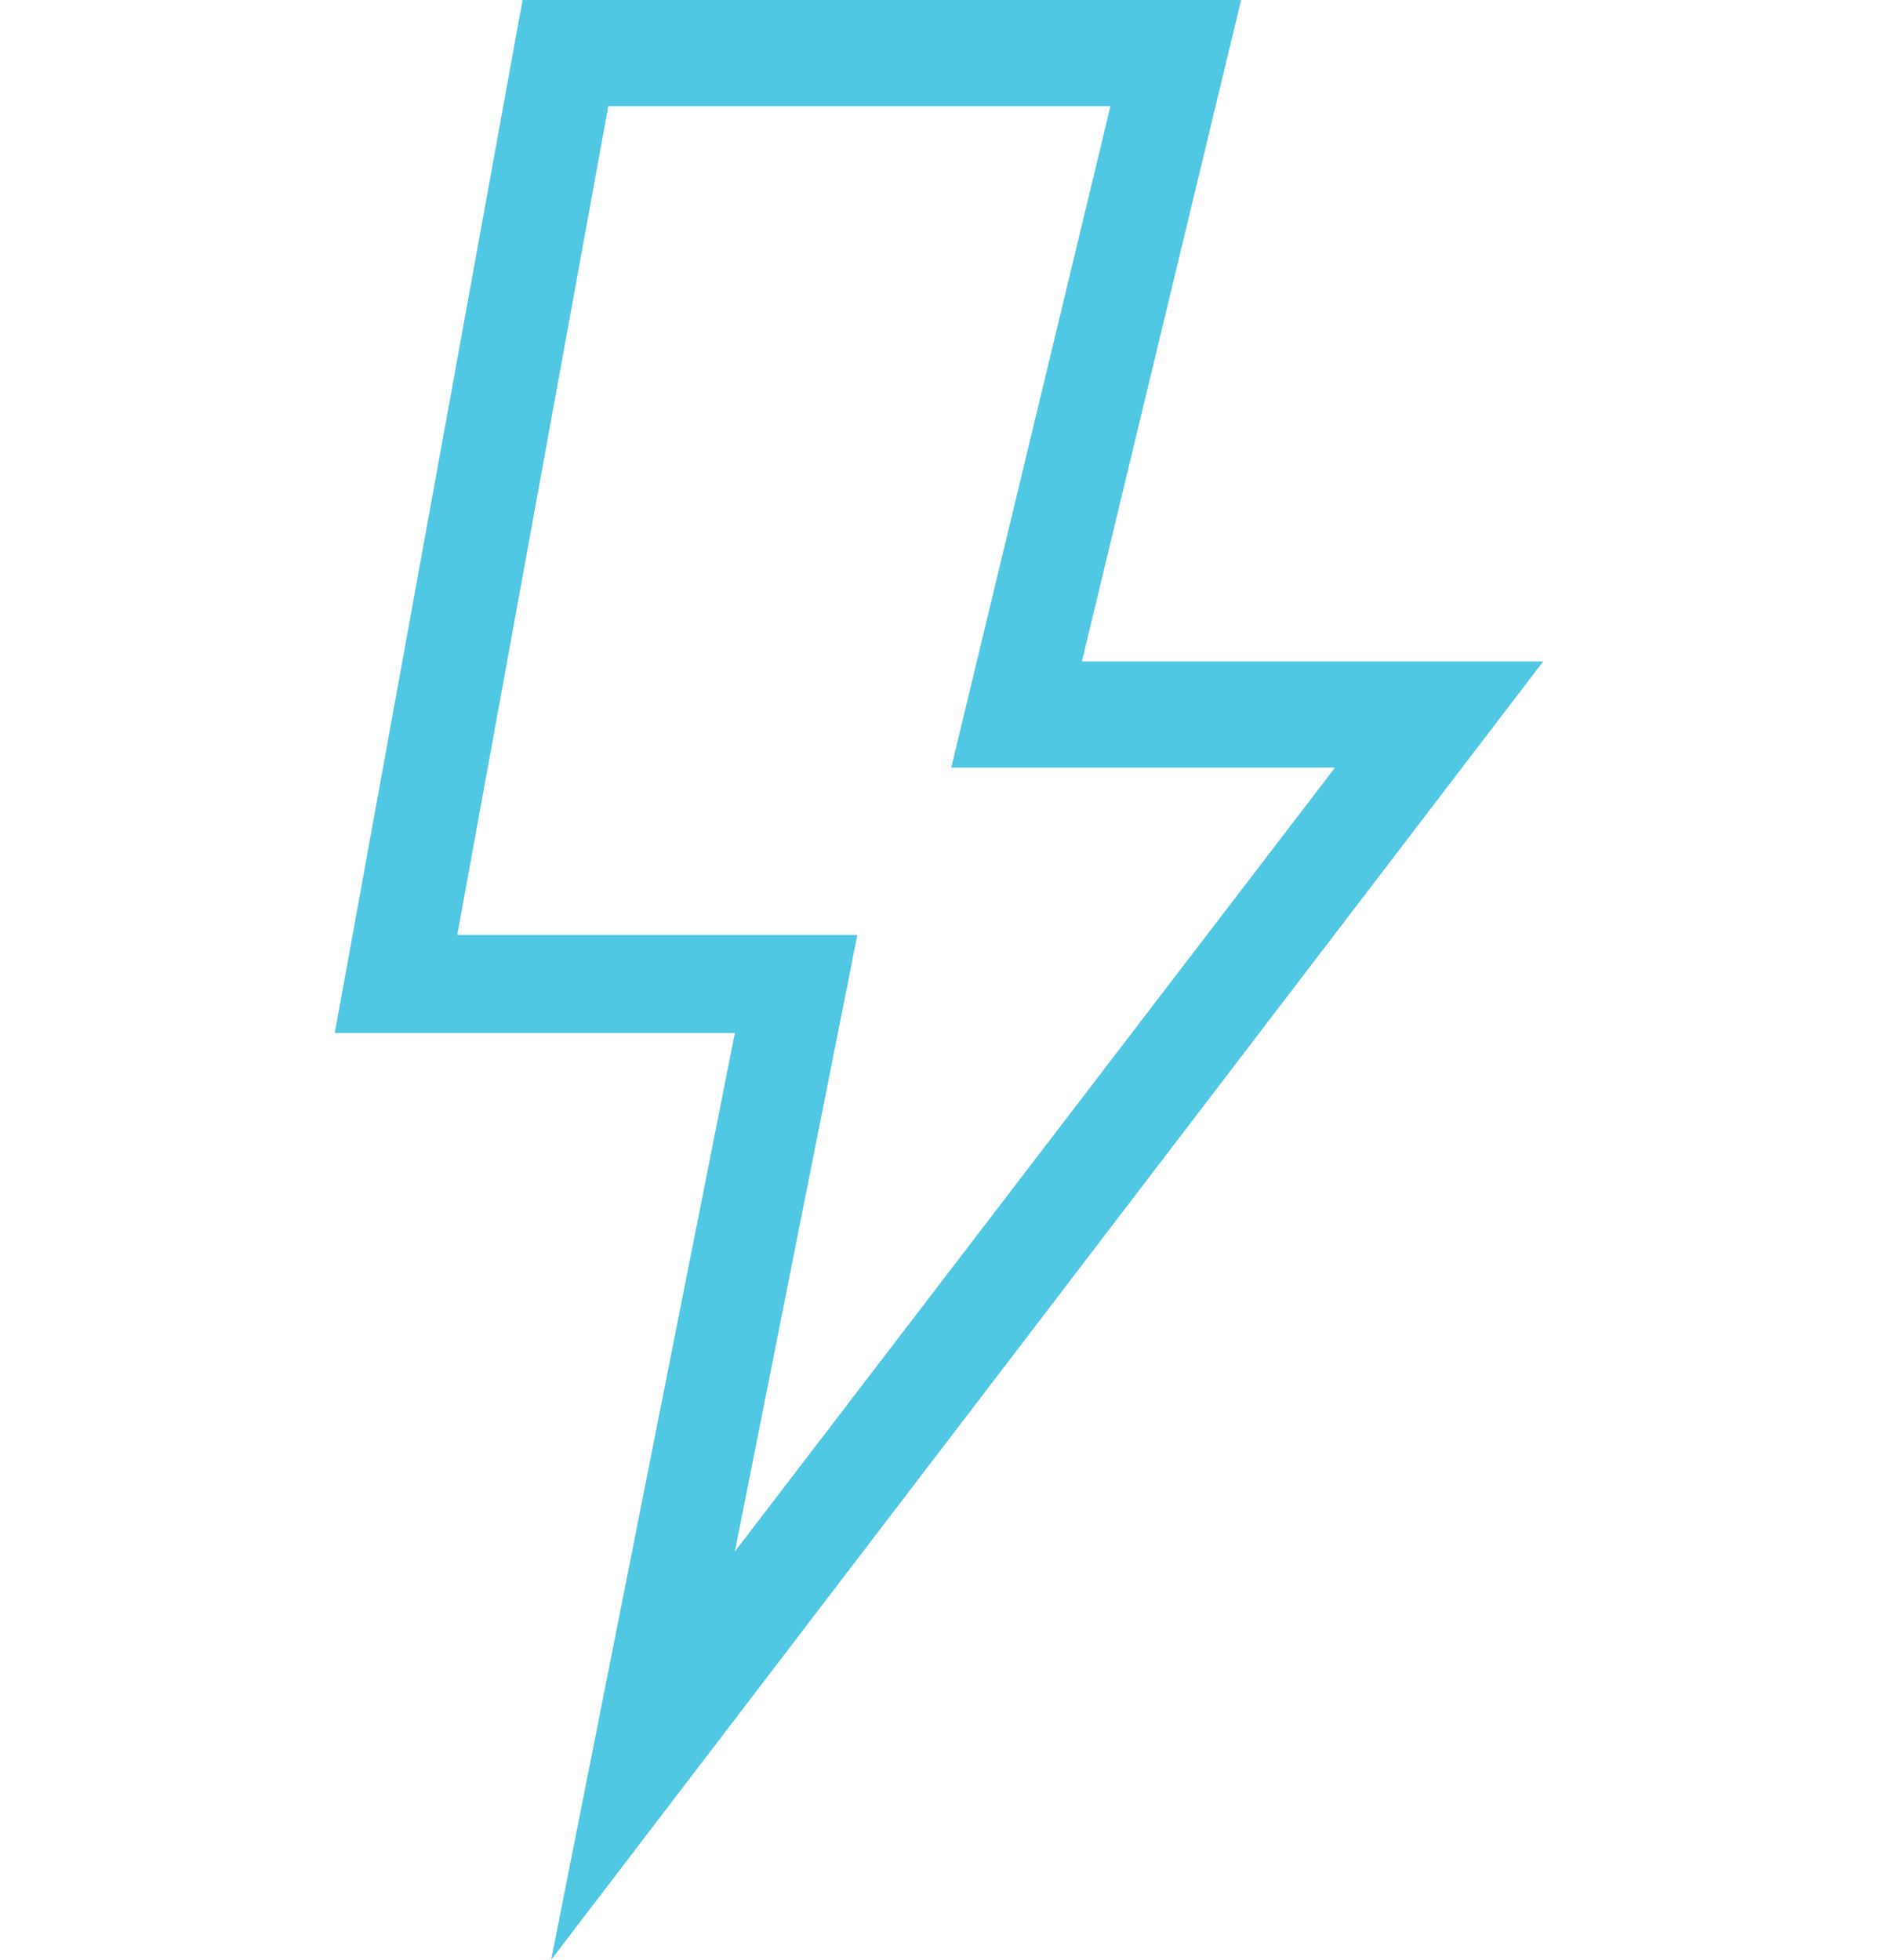 <?xml version="1.0" encoding="utf-8"?>
<!-- Generator: Adobe Illustrator 26.0.2, SVG Export Plug-In . SVG Version: 6.00 Build 0)  -->
<svg version="1.1" id="Layer_1" xmlns="http://www.w3.org/2000/svg" xmlns:xlink="http://www.w3.org/1999/xlink" x="0px" y="0px"
	 viewBox="0 0 46 48" style="enable-background:new 0 0 46 48;" xml:space="preserve">
<style type="text/css">
	.st0{fill:#50C7E3;}
</style>
<g>
	<g>
		<path class="st0" d="M13.5,48L18,25.3H8.2L12.8,0h17.6l-3.9,16.2h11.3L13.5,48z M11.2,22.9H21L18,38l14.7-19.2h-9.4l3.9-16.2H14.9
			L11.2,22.9z"/>
	</g>
</g>
</svg>
